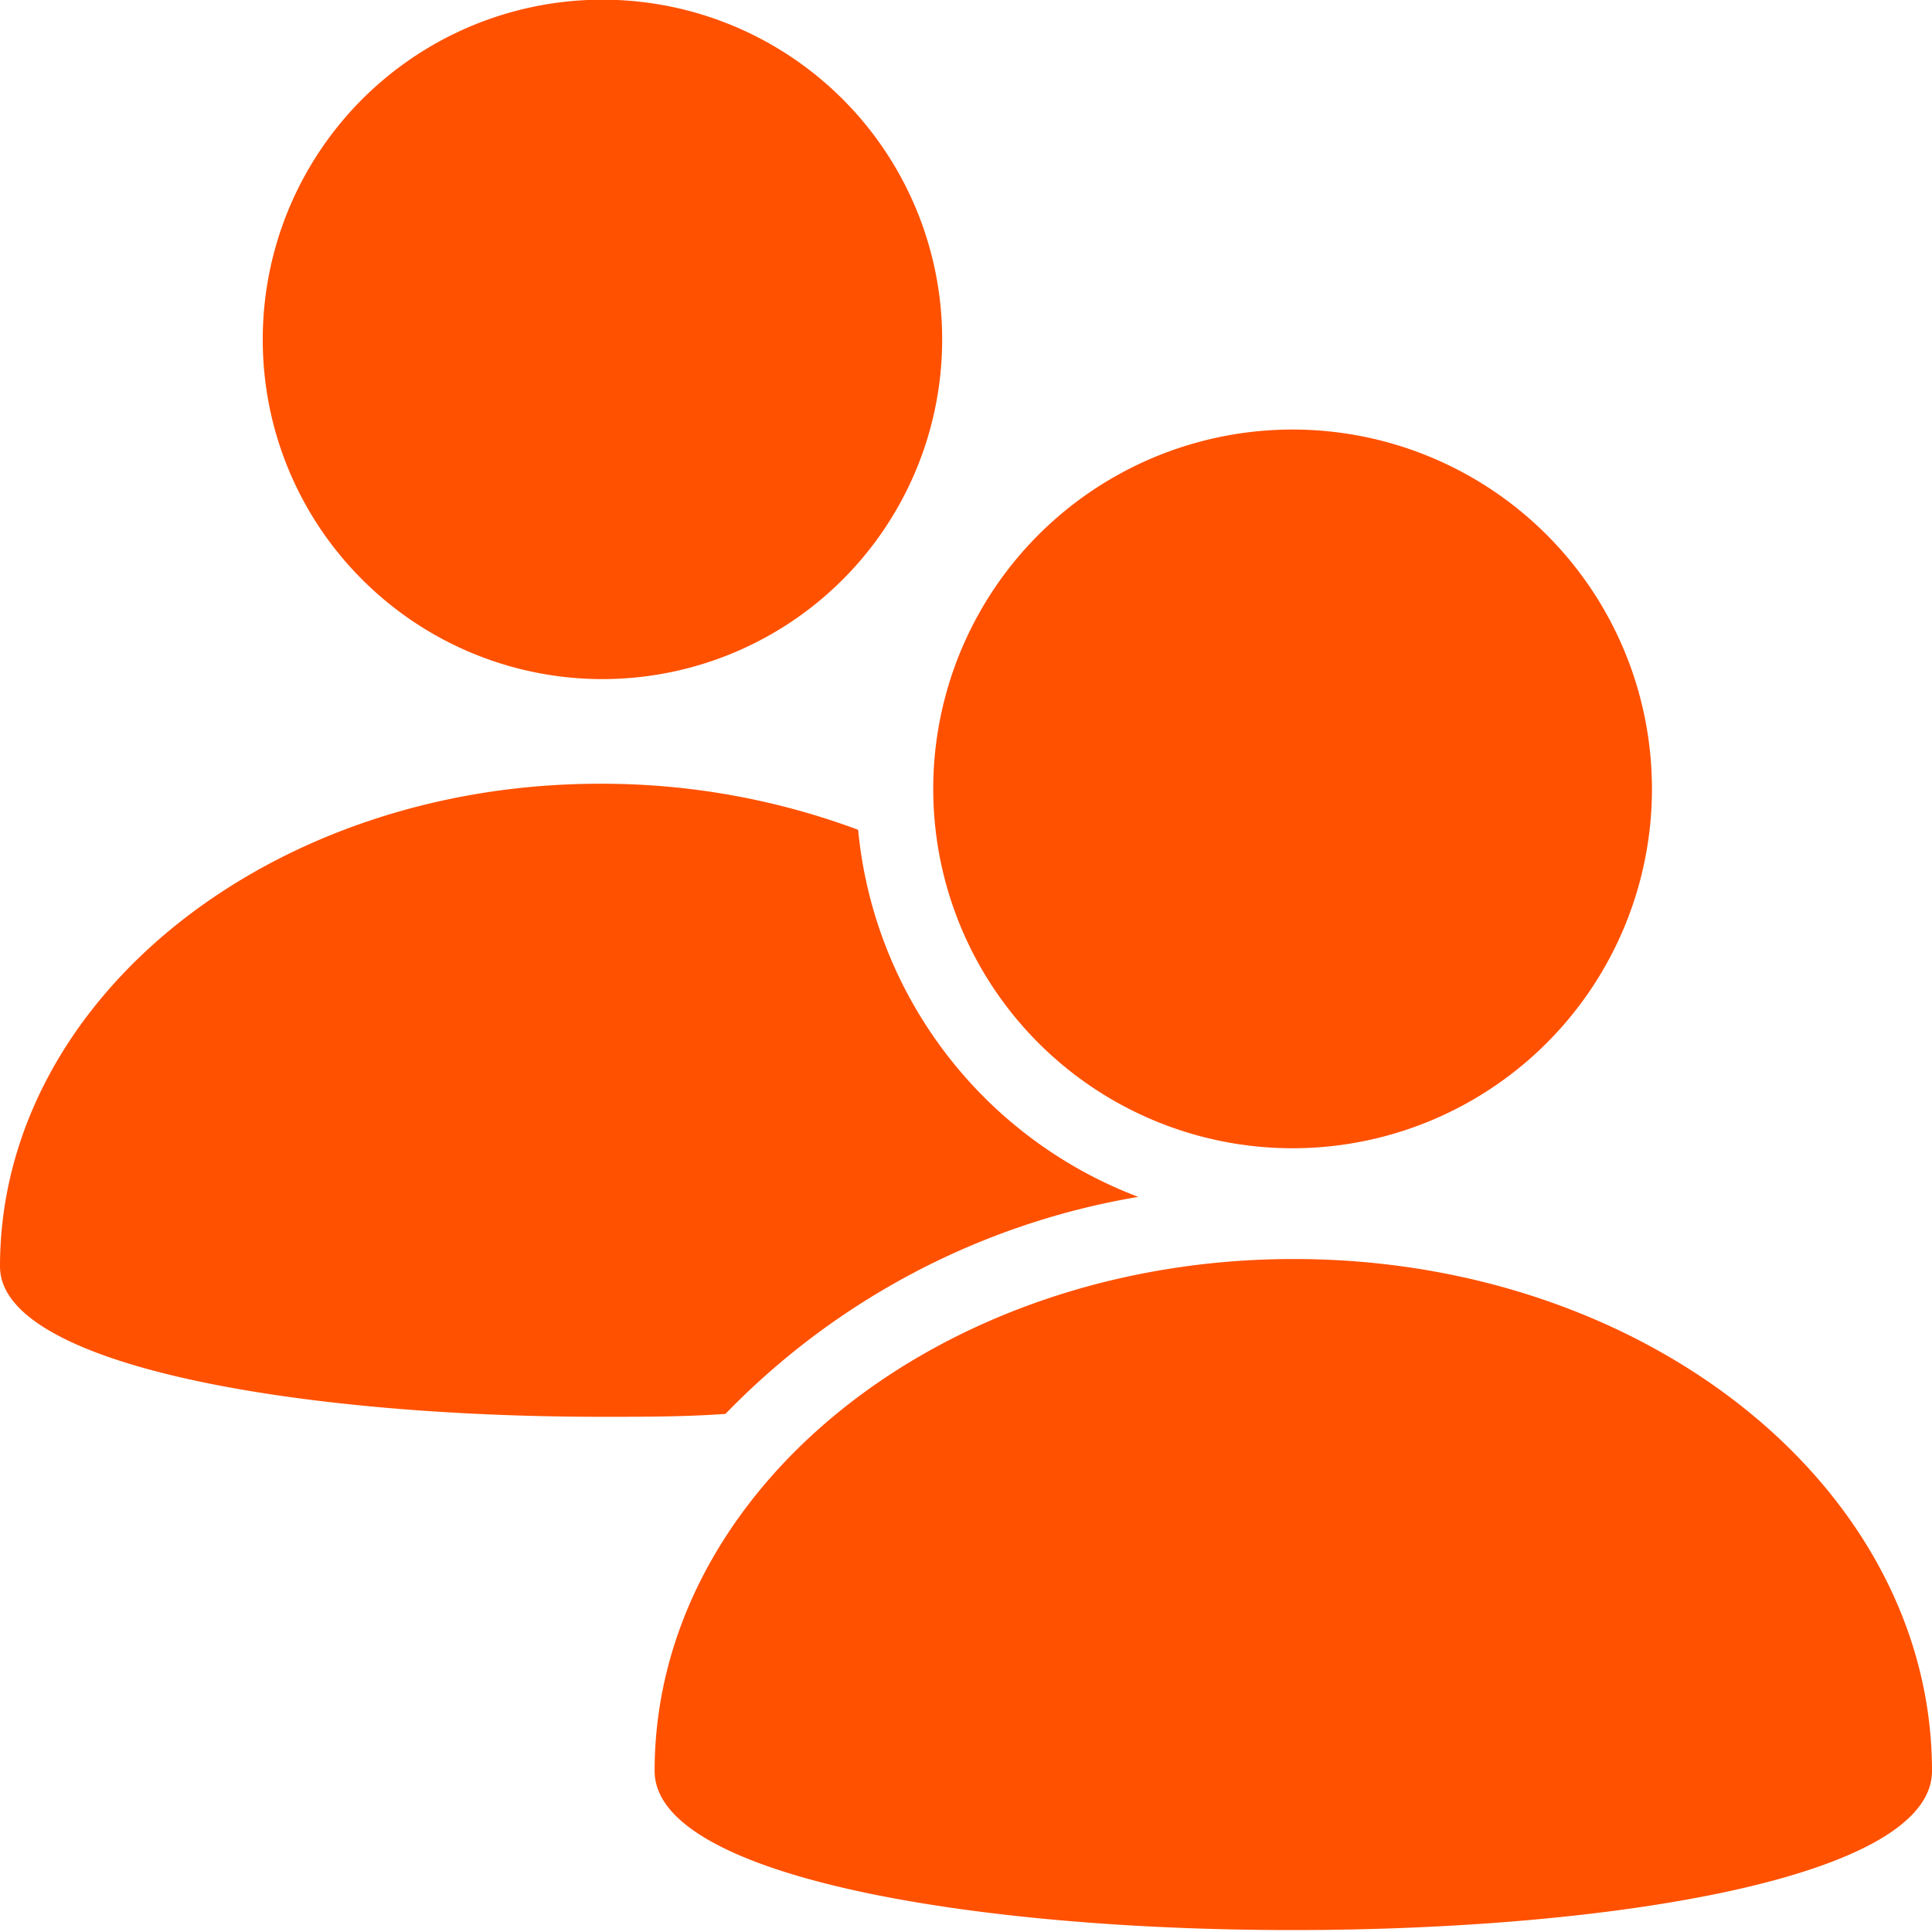 <?xml version="1.0" encoding="UTF-8"?> <svg xmlns="http://www.w3.org/2000/svg" id="Calque_1" data-name="Calque 1" viewBox="0 0 60 60"><defs><style>.cls-1{fill:#ff5100;}</style></defs><g id="Groupe_267" data-name="Groupe 267"><path id="Tracé_275" data-name="Tracé 275" class="cls-1" d="M8.16,10.53A10.55,10.55,0,1,1,11.25,18a10.52,10.52,0,0,1-3.09-7.44M60,55c0-8.78-8.87-15.9-19.82-15.9S20.33,46.25,20.33,55c0,3.29,9.91,4.94,19.81,4.94S60,58.32,60,55M18.69,44c1.29,0,2.58,0,3.84-.09a23.2,23.2,0,0,1,12.82-6.74,13.57,13.57,0,0,1-8.7-11.4,22.77,22.77,0,0,0-8-1.43C8.37,24.33,0,31.05,0,39.33,0,42.43,9.34,44,18.69,44Zm21.46-8.34a11.16,11.16,0,1,0-7.9-3.27,11.16,11.16,0,0,0,7.9,3.27"></path></g></svg> 